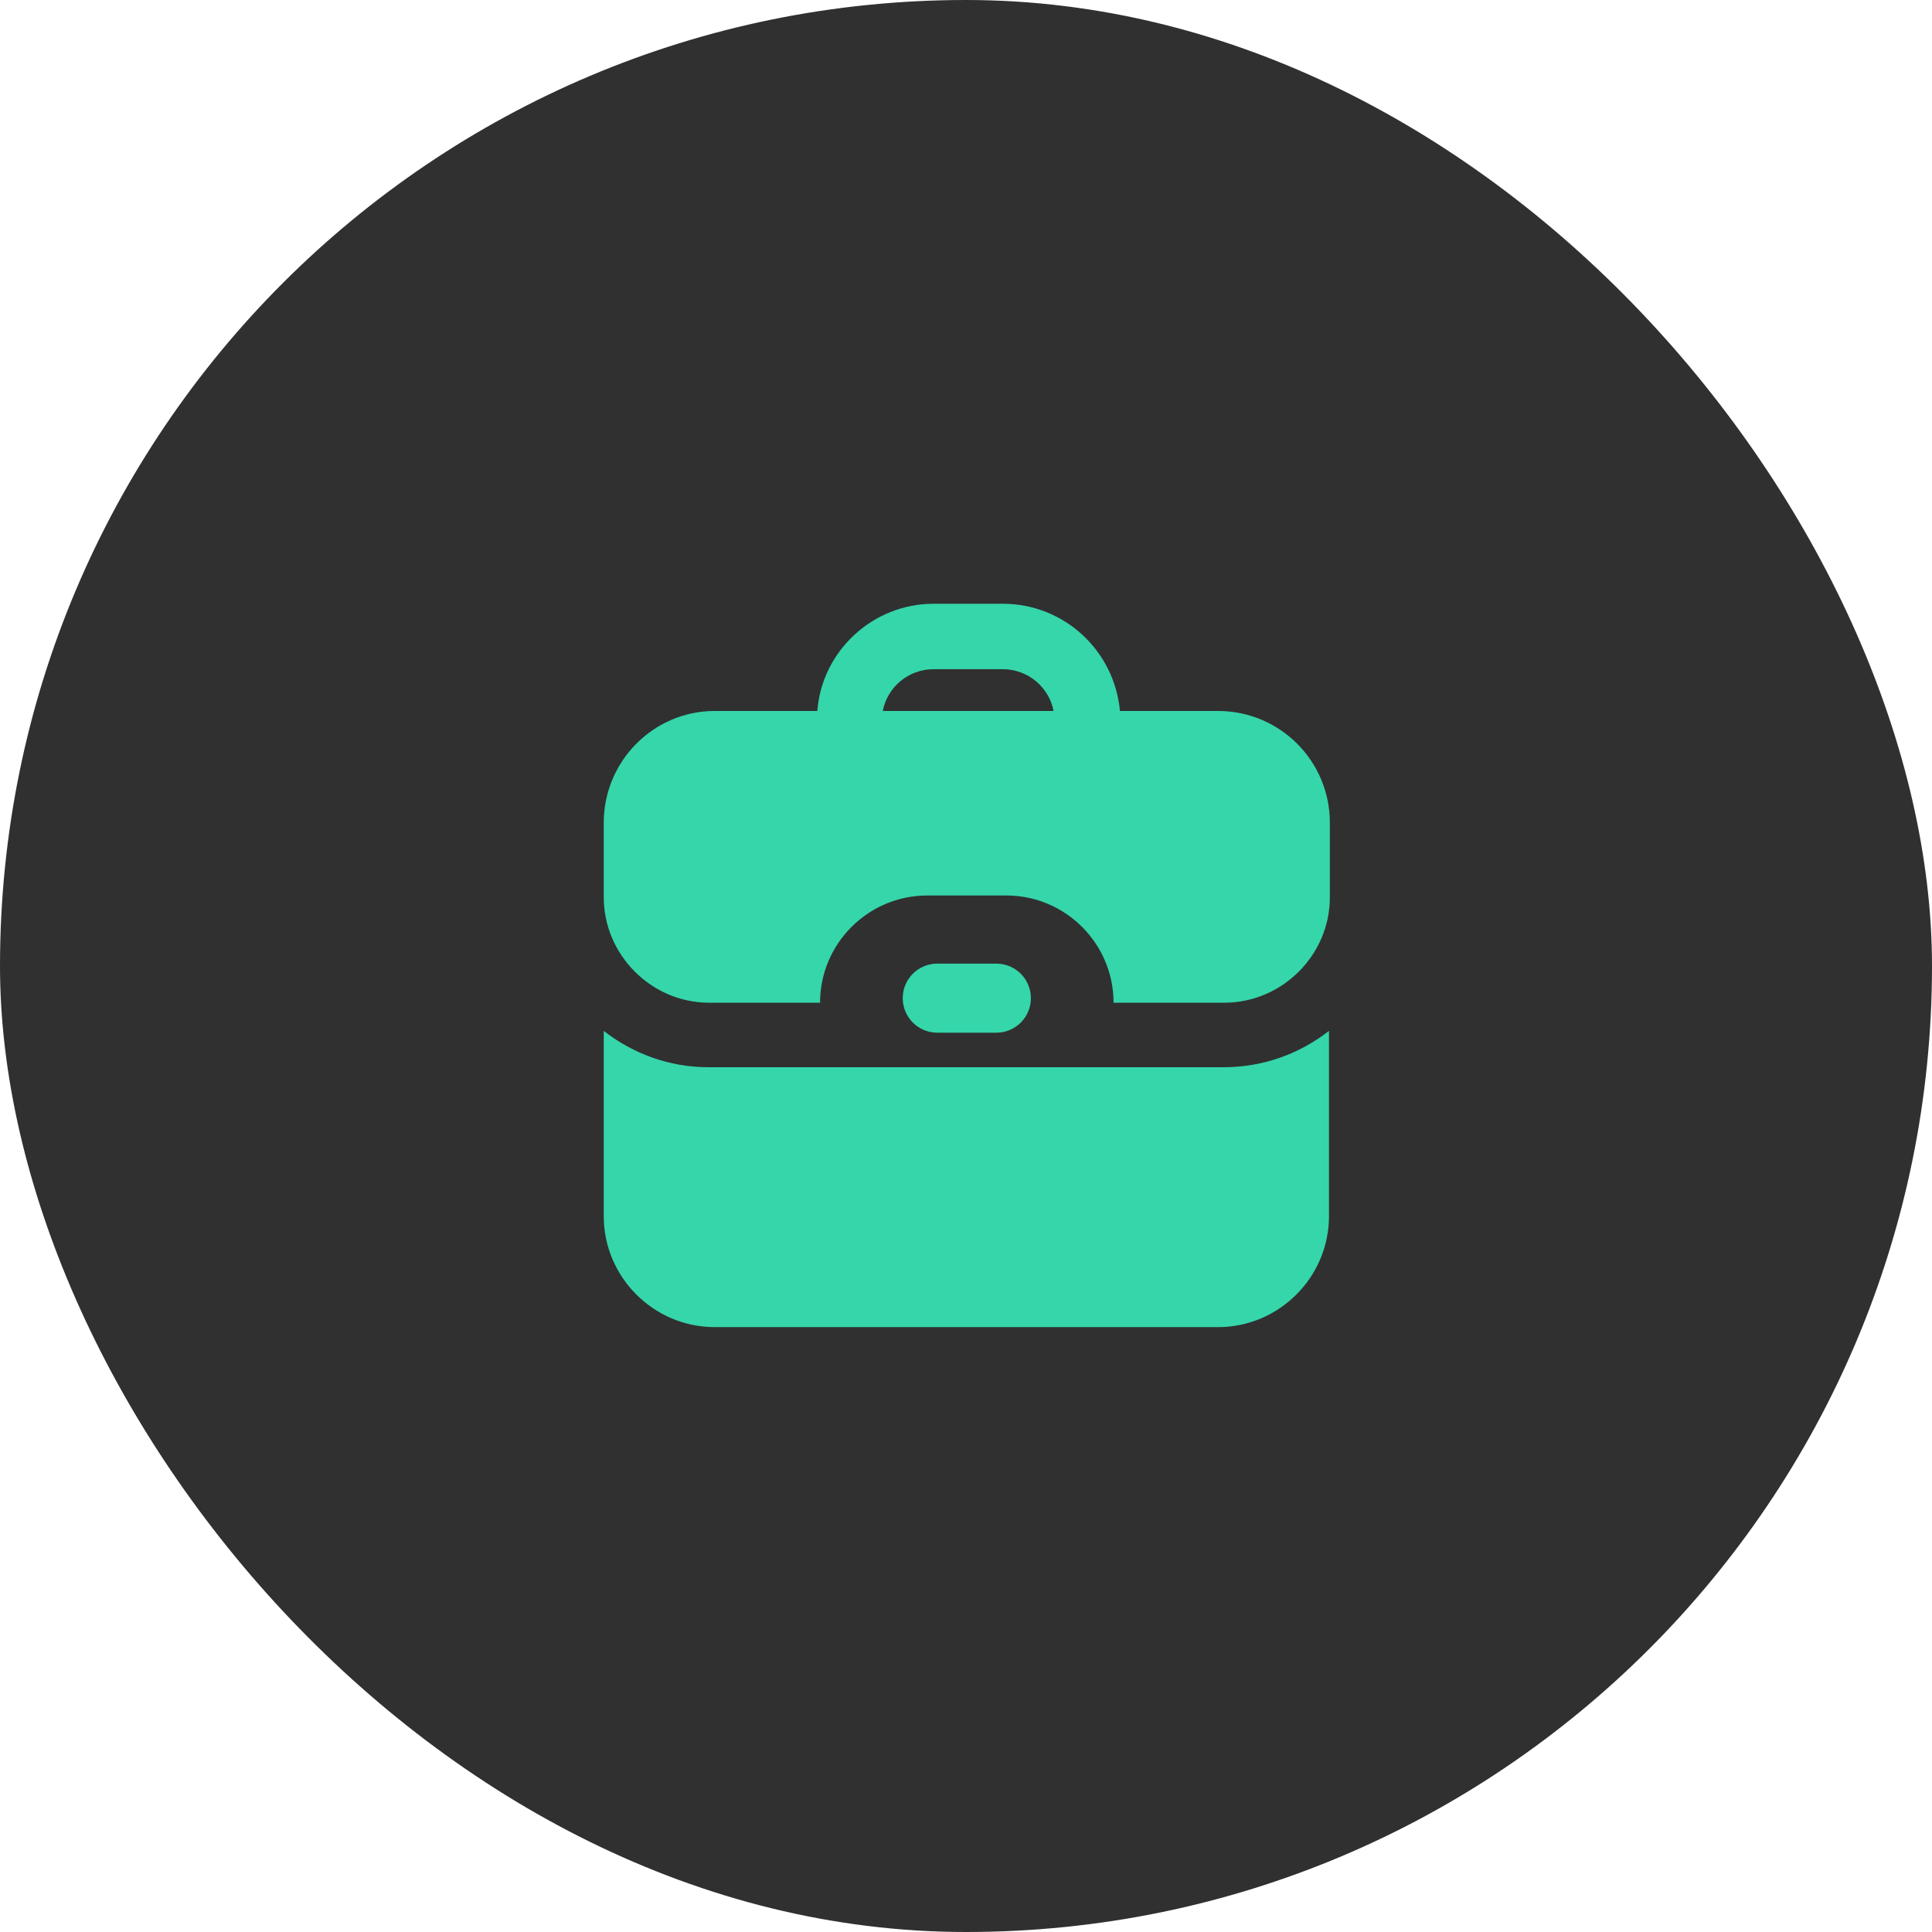 <svg width="48" height="48" viewBox="0 0 48 48" fill="none" xmlns="http://www.w3.org/2000/svg">
<rect width="48" height="48" rx="24" fill="#303030"/>
<g clip-path="url(#clip0_3178_1312)">
<path fill-rule="evenodd" clip-rule="evenodd" d="M15 25.612V30.218C15 31.731 16.242 32.972 17.755 32.972H30.263C31.776 32.972 33.018 31.731 33.018 30.218V25.612C32.295 26.176 31.392 26.515 30.398 26.515C24.46 26.515 23.535 26.515 17.596 26.515C16.626 26.515 15.723 26.176 15 25.612ZM30.263 17.664H27.825C27.689 16.174 26.447 15 24.912 15H23.196C21.683 15 20.419 16.174 20.306 17.664H17.755C16.242 17.664 15 18.906 15 20.441V22.293C15 23.715 16.174 24.912 17.619 24.912H20.374C20.374 23.444 21.57 22.248 23.038 22.248H25.002C26.47 22.248 27.666 23.444 27.666 24.912H30.421C31.843 24.912 33.04 23.738 33.04 22.293V20.441C33.04 18.906 31.798 17.664 30.263 17.664ZM26.176 17.664H21.932C22.044 17.077 22.564 16.626 23.196 16.626H24.912C25.544 16.626 26.063 17.077 26.176 17.664ZM23.286 23.941H24.754C25.228 23.941 25.612 24.325 25.612 24.799C25.612 25.273 25.228 25.657 24.754 25.657H23.286C22.812 25.657 22.428 25.273 22.428 24.799C22.428 24.325 22.812 23.941 23.286 23.941Z" fill="#35D6AA"/>
</g>
<defs>
<clipPath id="clip0_3178_1312">
<rect width="18.04" height="17.995" fill="white" transform="translate(15 15)"/>
</clipPath>
</defs>
</svg>
